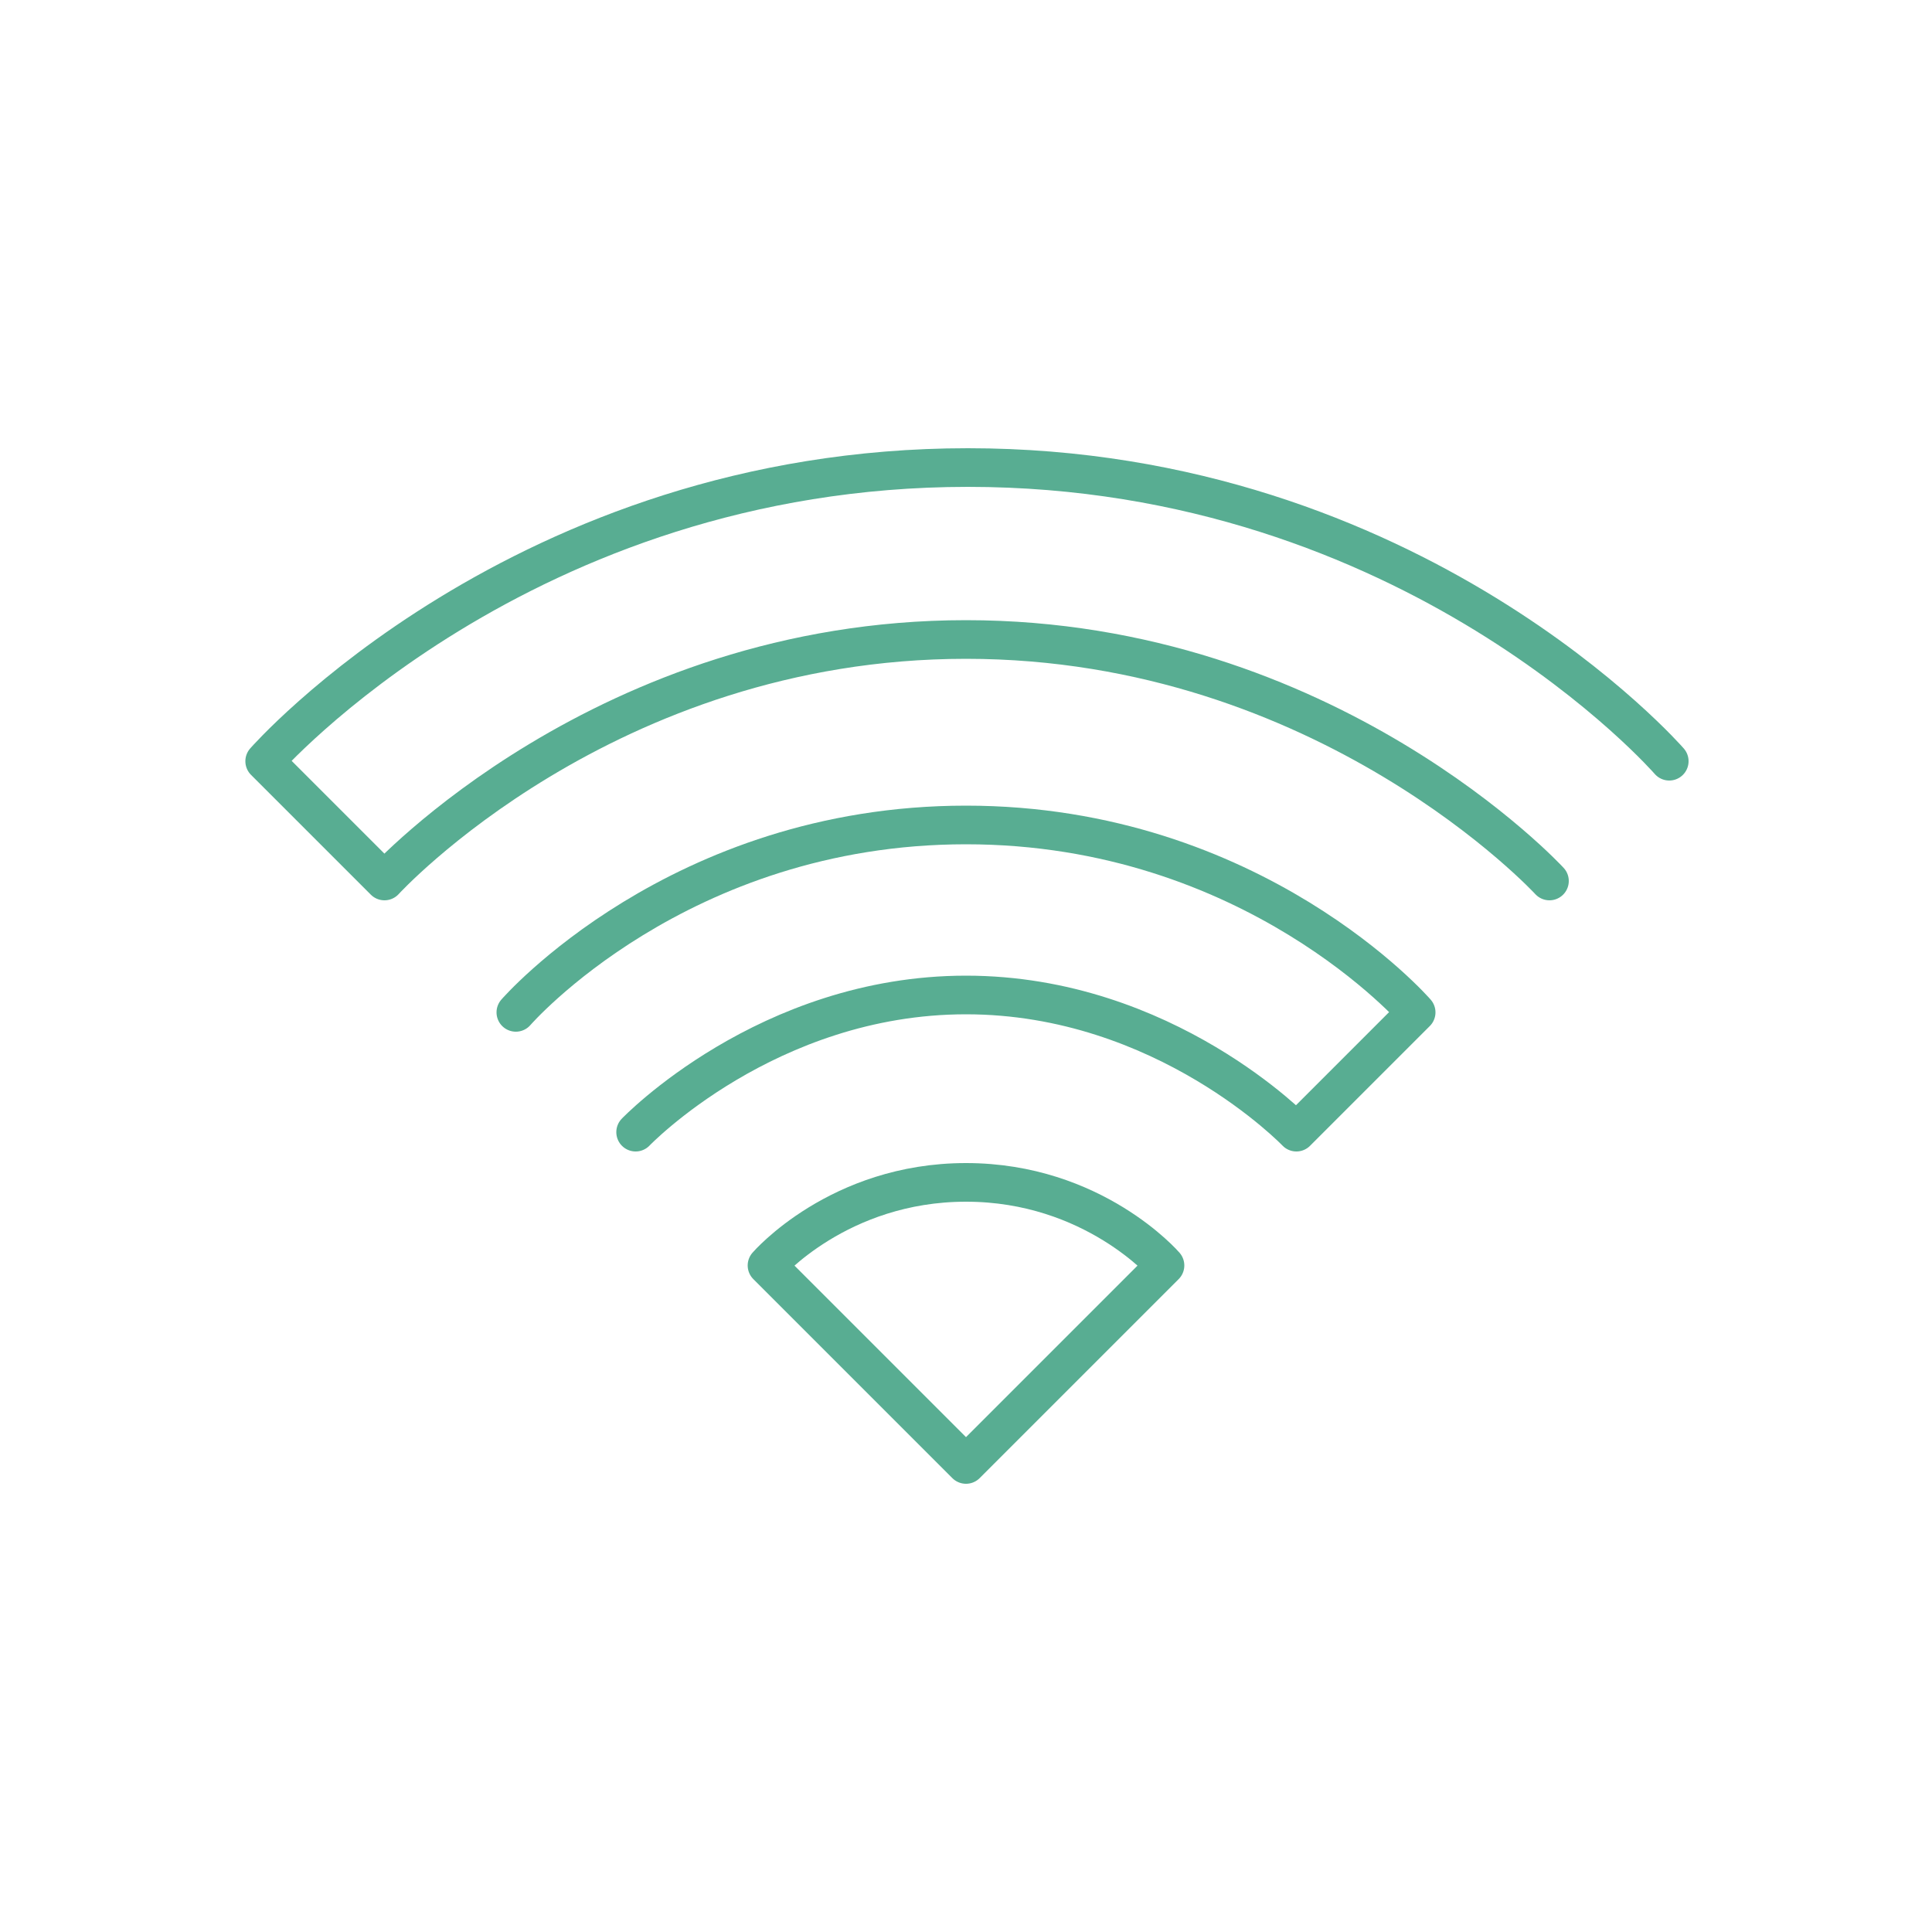 <?xml version="1.0" encoding="utf-8"?>
<!-- Generator: Adobe Illustrator 23.0.4, SVG Export Plug-In . SVG Version: 6.00 Build 0)  -->
<svg version="1.1" id="レイヤー_1" xmlns="http://www.w3.org/2000/svg" xmlns:xlink="http://www.w3.org/1999/xlink" x="0px"
	 y="0px" width="100px" height="100px" viewBox="0 0 100 100" style="enable-background:new 0 0 100 100;" xml:space="preserve">
<style type="text/css">
	.st0{fill:none;stroke:#58AD92;stroke-width:2;stroke-linecap:round;stroke-linejoin:round;stroke-miterlimit:10;}
</style>
<title>アセット 2</title>
<g>
	<path class="st0" d="M50,75.8L39.7,65.5c0,0,3.7-4.3,10.3-4.3s10.3,4.3,10.3,4.3L50,75.8z"/>
	<path class="st0" d="M26.7,52.4c0,0,8.4-9.7,23.3-9.7s23.3,9.7,23.3,9.7l-6.2,6.2c0,0-6.8-7.1-17.1-7.1s-17.1,7.1-17.1,7.1"/>
	<path class="st0" d="M80.2,45.6c0,0-11.5-12.5-30.2-12.5S19.9,45.6,19.9,45.6l-6.2-6.2c0,0,13.3-15.2,36.4-15.2
		s36.3,15.2,36.3,15.2"/>
</g>
</svg>
